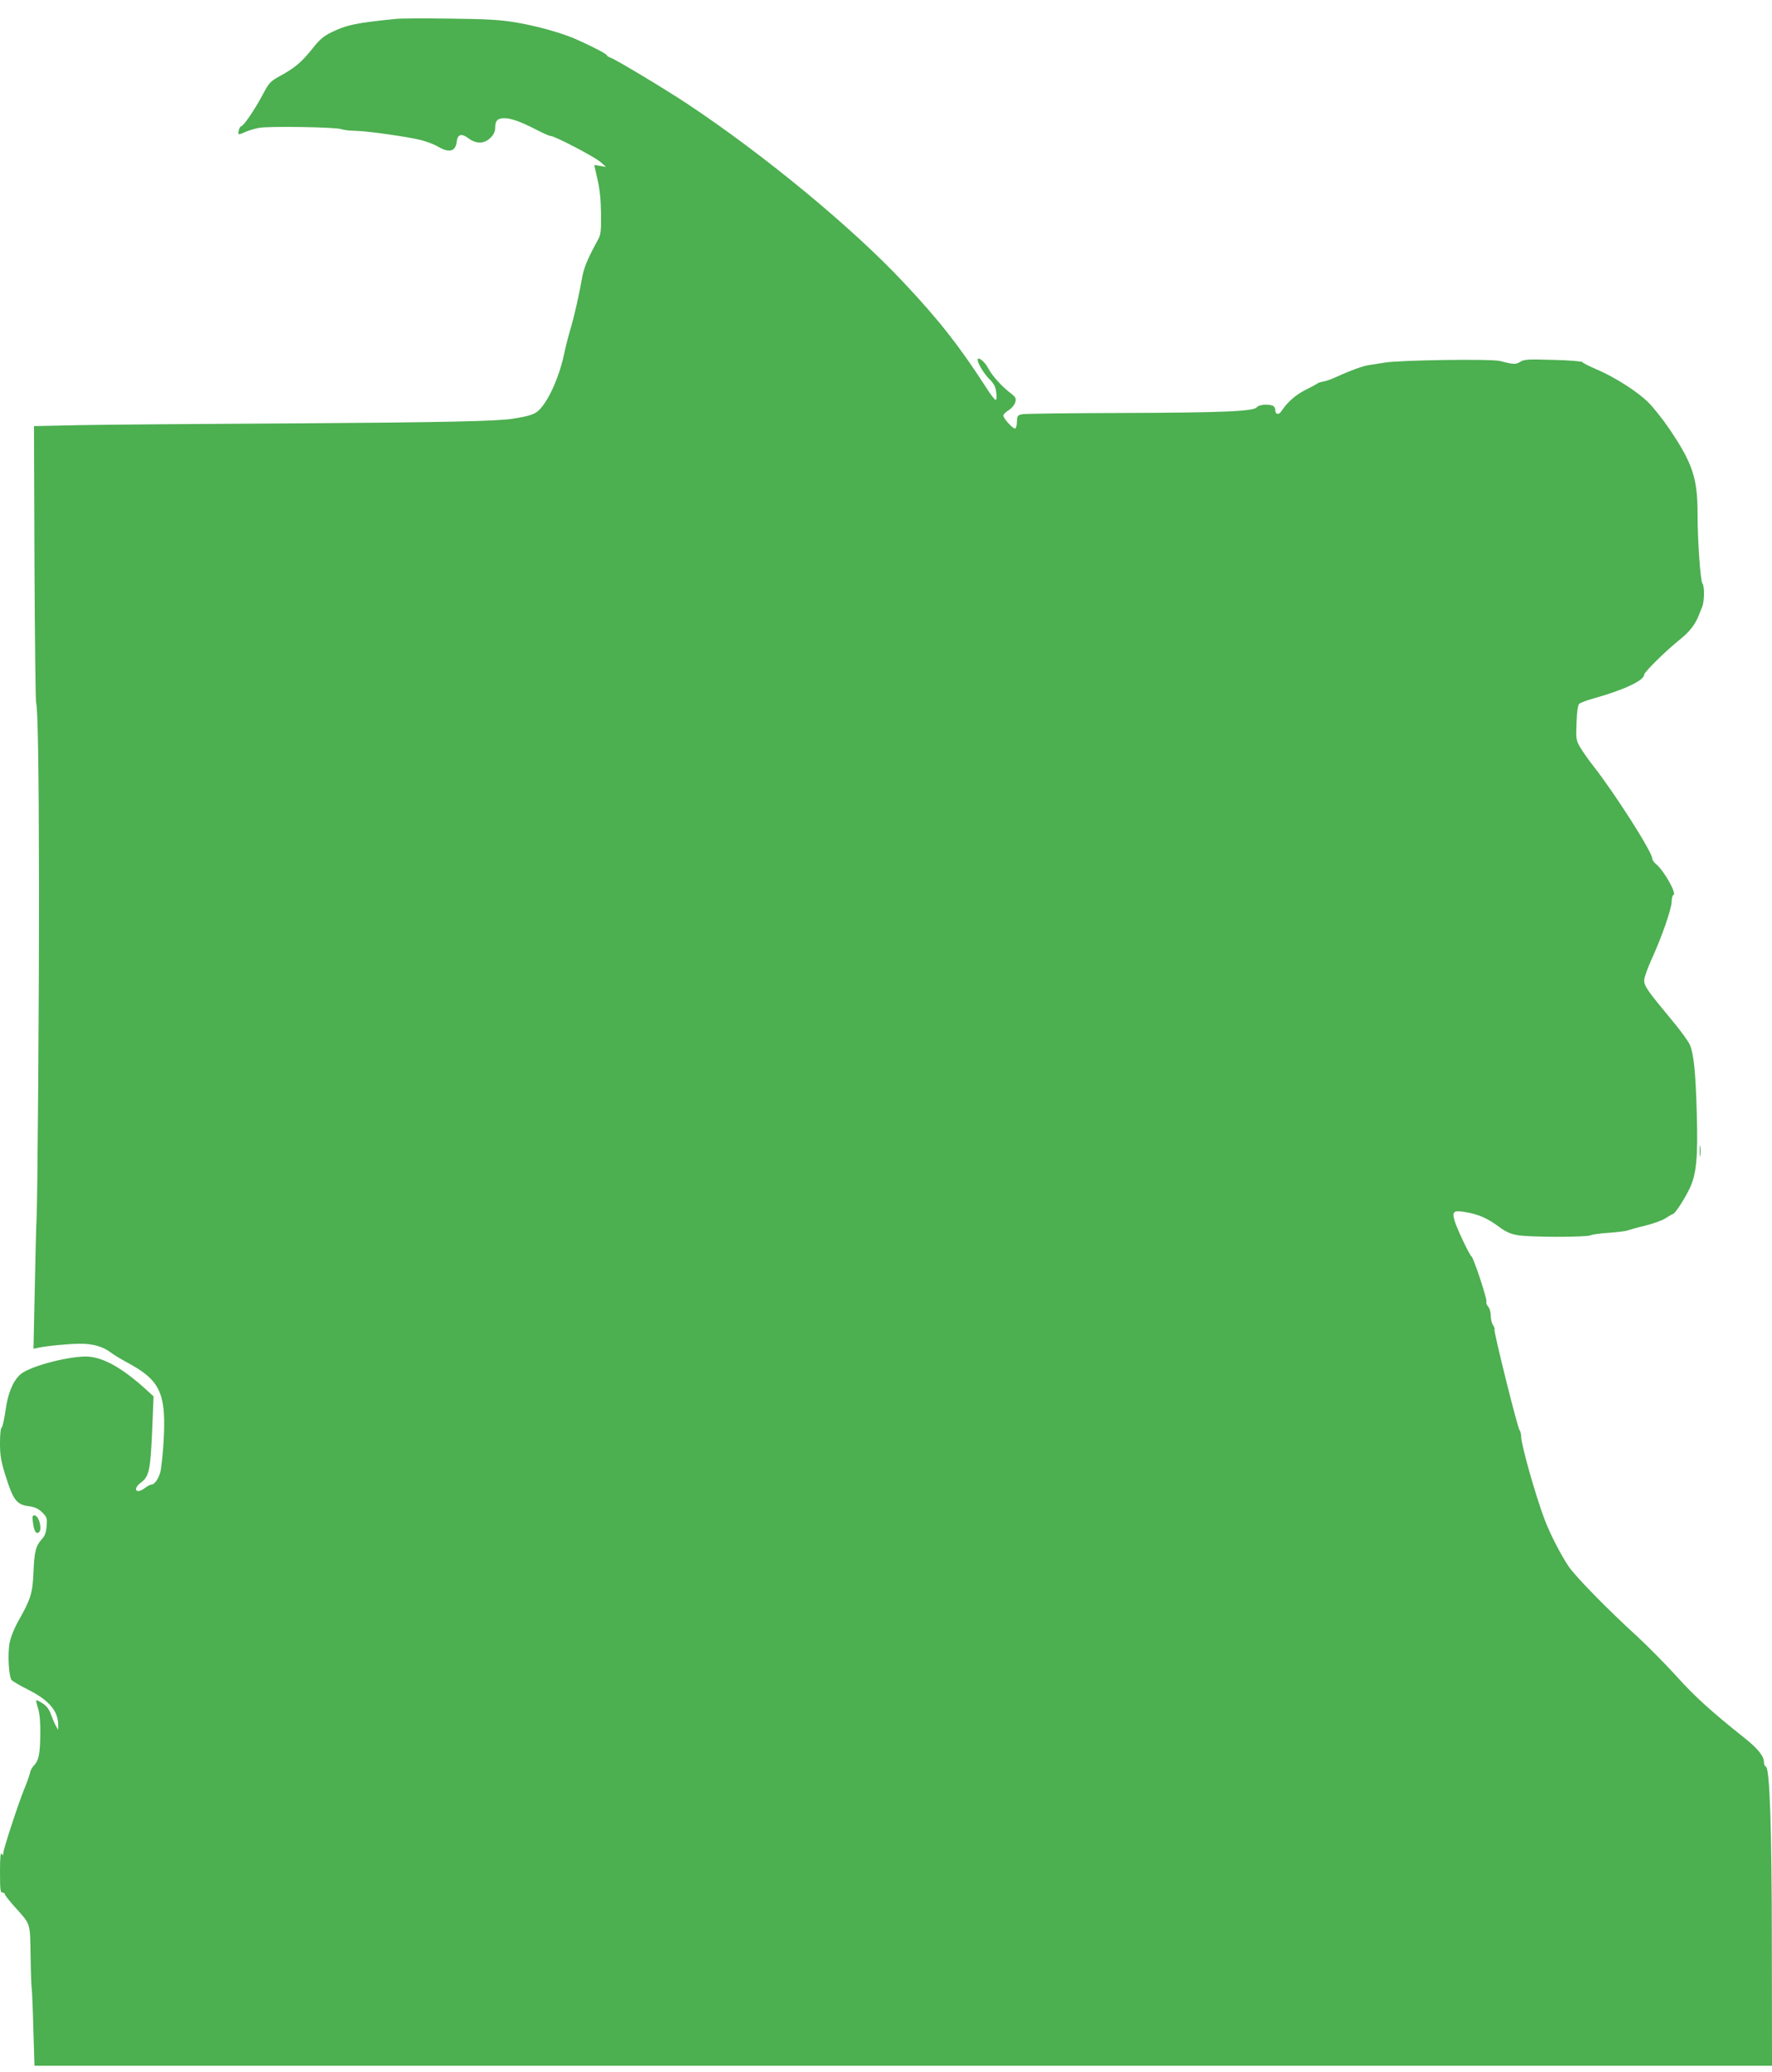 <?xml version="1.0" standalone="no"?>
<!DOCTYPE svg PUBLIC "-//W3C//DTD SVG 20010904//EN"
 "http://www.w3.org/TR/2001/REC-SVG-20010904/DTD/svg10.dtd">
<svg version="1.0" xmlns="http://www.w3.org/2000/svg"
 width="1095pt" height="1280pt" viewBox="0 0 1095 1280"
 preserveAspectRatio="xMidYMid meet">
<g transform="translate(0,1280) scale(0.1,-0.1)"
fill="#4caf50" stroke="none">
<path d="M2455 12684 c-255 -25 -315 -38 -410 -85 -46 -23 -73 -46 -115 -100
-65 -82 -109 -119 -199 -168 -62 -34 -68 -41 -111 -122 -47 -88 -116 -189
-130 -189 -9 0 -22 -42 -15 -48 2 -3 20 3 39 12 19 9 58 21 86 26 61 12 474 5
510 -8 14 -5 53 -10 88 -10 77 -2 325 -37 407 -58 33 -9 79 -26 102 -40 69
-40 108 -30 115 30 5 47 30 54 71 23 49 -37 99 -37 138 2 21 21 29 39 29 63 0
42 15 58 56 58 41 0 101 -21 196 -70 42 -22 83 -40 91 -40 25 0 272 -129 308
-161 l34 -30 -36 6 -37 6 20 -88 c14 -60 21 -127 22 -213 1 -111 -1 -129 -21
-165 -60 -109 -84 -167 -94 -221 -21 -118 -51 -251 -75 -330 -13 -44 -30 -111
-38 -150 -29 -138 -91 -278 -149 -341 -29 -31 -59 -42 -166 -59 -97 -16 -425
-23 -1346 -29 -577 -3 -1177 -8 -1333 -11 l-282 -6 3 -847 c2 -465 7 -853 10
-861 11 -30 17 -402 18 -1115 1 -691 -9 -1978 -15 -2075 -2 -25 -7 -215 -11
-423 l-8 -378 24 5 c51 12 196 26 265 26 79 0 138 -17 187 -53 17 -14 68 -44
112 -68 149 -81 199 -145 215 -278 10 -76 3 -243 -16 -379 -7 -44 -36 -92 -58
-92 -7 0 -25 -9 -39 -20 -14 -11 -32 -20 -41 -20 -26 0 -18 28 13 51 52 38 60
74 71 314 l9 220 -44 40 c-157 143 -280 209 -384 206 -131 -5 -346 -65 -397
-112 -45 -42 -76 -117 -90 -222 -8 -56 -19 -103 -24 -105 -6 -2 -10 -45 -10
-96 0 -75 6 -110 31 -191 50 -162 71 -189 149 -199 36 -5 57 -15 81 -38 29
-29 31 -36 27 -85 -3 -39 -11 -61 -30 -81 -37 -41 -46 -76 -51 -202 -5 -129
-18 -170 -91 -298 -26 -45 -49 -102 -56 -137 -14 -68 -6 -211 12 -233 7 -7 52
-34 100 -58 132 -66 189 -134 188 -224 l-1 -25 -14 25 c-8 14 -21 45 -30 70
-11 31 -26 52 -51 68 -20 13 -38 22 -40 20 -2 -2 3 -26 12 -53 10 -34 14 -86
13 -159 -2 -123 -9 -159 -39 -191 -12 -12 -23 -33 -25 -47 -3 -14 -18 -58 -35
-98 -36 -88 -130 -374 -130 -398 0 -15 -2 -15 -10 -2 -7 10 -10 -26 -10 -112
0 -107 2 -128 15 -128 8 0 15 -5 15 -10 0 -6 26 -39 58 -75 104 -116 97 -96
101 -304 1 -101 5 -193 7 -204 2 -11 7 -123 10 -249 l7 -228 5369 0 5368 0 -1
728 c0 744 -13 1112 -37 1120 -7 2 -12 15 -12 29 0 36 -40 85 -124 151 -203
162 -303 252 -418 380 -70 77 -178 186 -240 243 -187 171 -382 370 -426 435
-49 74 -114 200 -148 290 -57 152 -143 458 -144 509 0 17 -5 36 -10 41 -12 12
-162 615 -155 622 3 3 -1 15 -9 27 -8 12 -14 38 -14 59 0 20 -7 45 -16 55 -9
10 -14 24 -11 32 5 15 -78 268 -92 278 -13 9 -90 172 -104 219 -18 61 -7 69
77 53 76 -14 127 -37 200 -91 36 -27 68 -42 109 -49 74 -14 430 -14 455 -1 10
5 60 12 112 15 51 4 102 10 113 14 11 4 60 18 110 30 49 12 106 32 127 46 21
14 41 25 45 26 13 0 71 90 104 158 42 88 52 193 44 466 -7 249 -18 362 -42
420 -9 22 -60 92 -113 155 -147 177 -170 209 -170 244 0 17 21 76 46 131 62
135 124 312 124 357 0 20 5 38 11 40 22 7 -58 150 -108 191 -13 10 -23 26 -23
34 0 40 -235 408 -366 574 -28 35 -63 86 -79 112 -26 45 -27 53 -23 152 2 65
8 109 16 117 7 7 47 22 90 34 189 53 312 111 312 147 0 15 134 147 215 212 65
52 98 93 123 155 5 14 15 38 21 53 14 35 14 130 1 143 -12 12 -30 262 -30 431
0 219 -31 312 -174 523 -39 58 -98 132 -131 165 -67 67 -211 158 -325 206 -41
18 -78 36 -81 42 -4 5 -84 12 -183 14 -155 5 -179 3 -202 -12 -27 -17 -40 -17
-124 5 -54 14 -621 6 -715 -10 -33 -6 -76 -12 -95 -15 -34 -4 -117 -34 -208
-76 -24 -11 -58 -23 -75 -26 -18 -3 -34 -9 -37 -12 -3 -3 -35 -21 -72 -39 -63
-32 -112 -75 -149 -131 -17 -27 -39 -22 -39 9 0 10 -7 21 -16 24 -30 12 -87 6
-98 -10 -19 -25 -210 -33 -841 -35 -319 -1 -593 -4 -610 -8 -27 -6 -30 -10
-31 -46 0 -21 -5 -40 -11 -42 -12 -4 -73 62 -73 80 0 7 15 22 34 34 19 12 36
34 40 49 6 23 2 31 -26 53 -55 41 -116 109 -138 150 -20 41 -62 79 -68 62 -6
-17 37 -89 73 -124 26 -26 37 -45 41 -80 4 -30 3 -47 -4 -47 -5 0 -32 34 -58
76 -165 255 -288 413 -509 648 -321 343 -868 793 -1340 1106 -139 92 -444 275
-473 284 -12 4 -22 11 -22 14 0 8 -78 49 -180 95 -87 40 -244 85 -380 108
-103 17 -176 21 -410 24 -157 2 -303 1 -325 -1z"/>
<path d="M10503 5690 c0 -30 2 -43 4 -27 2 15 2 39 0 55 -2 15 -4 2 -4 -28z"/>
<path d="M204 3393 c7 -51 18 -69 35 -59 25 16 2 106 -27 106 -12 0 -13 -9 -8
-47z"/>
</g>
</svg>
